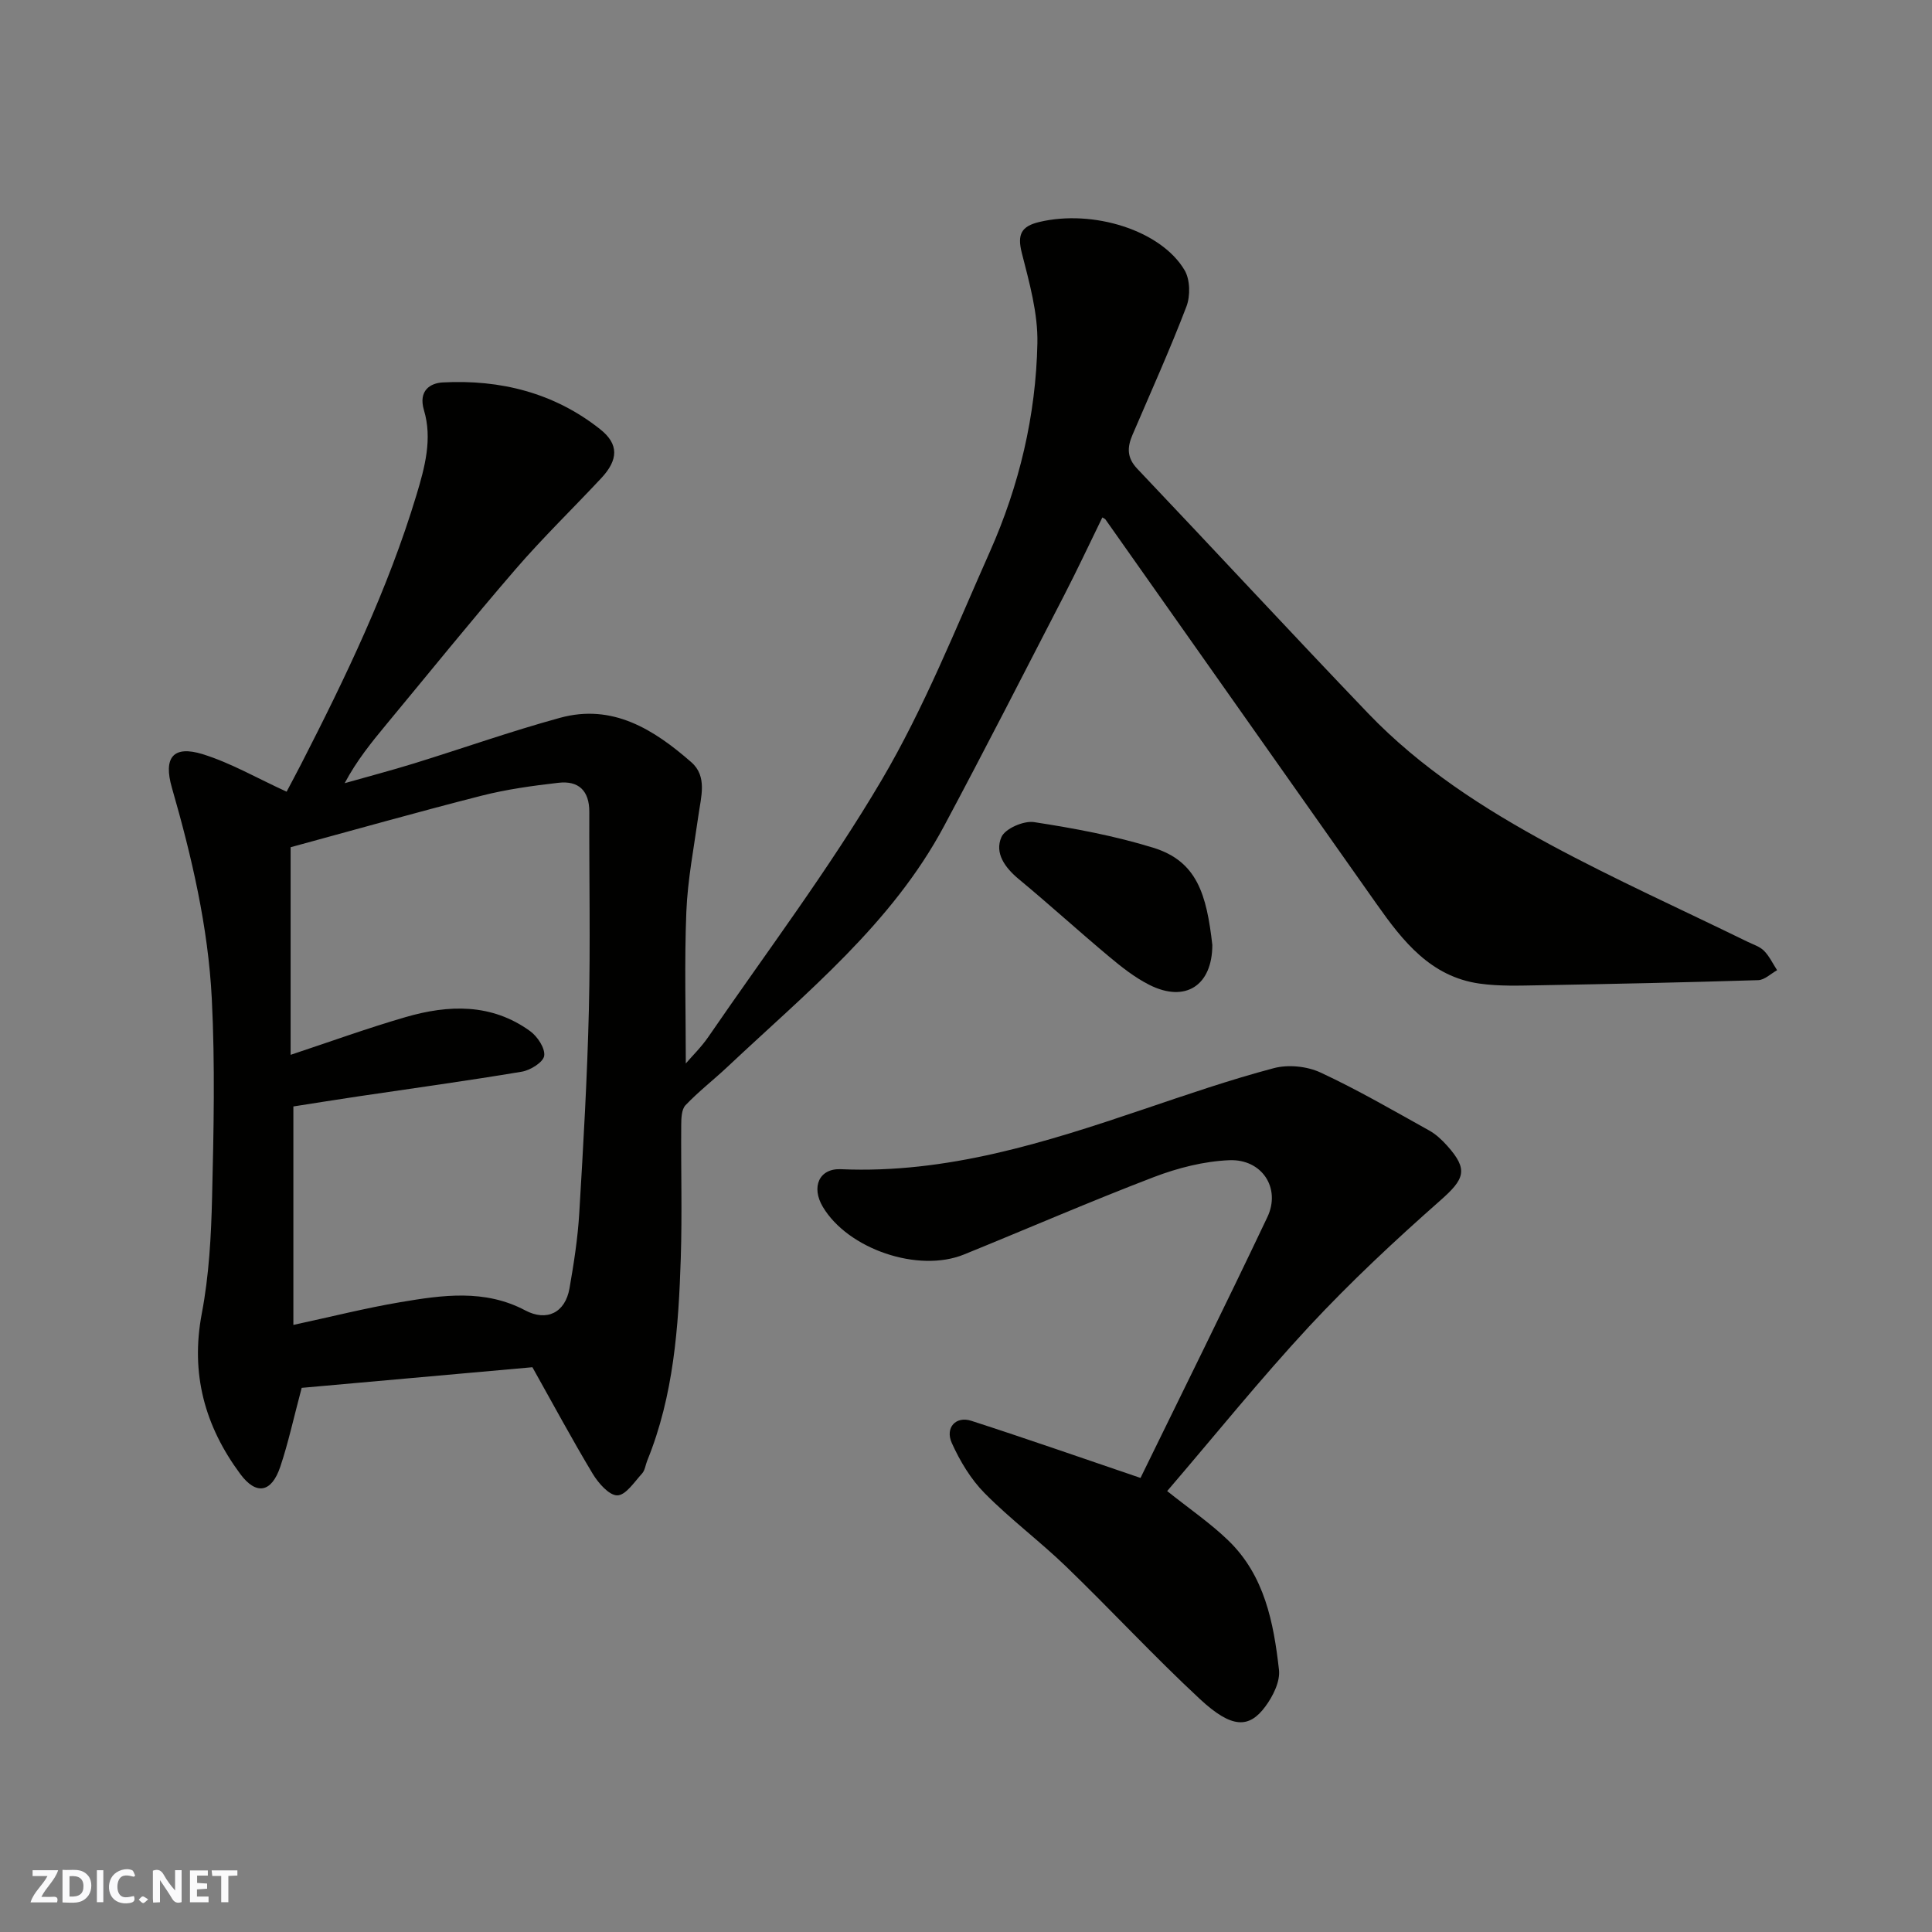 <svg enable-background="new 0 0 400 400" viewBox="0 0 400 400" xmlns="http://www.w3.org/2000/svg"><rect x="0" y="0" width="400" height="400" fill="#808080" stroke="none"/><g fill="#fafafb"><path d="m37.59 393.81c-.92.31-1.52.05-2-.78-.7-1.2-1.52-2.34-2.47-3.78v4.59c-.55.03-.95.05-1.41.07-.03-.37-.06-.64-.06-.91 0-1.91 0-3.81 0-5.7 1.13-.41 1.77-.03 2.29.91.62 1.11 1.38 2.14 2.31 3.19v-4.2h1.35v6.61z"/><path d="m12.94 393.88v-6.75c1.9.19 3.93-.54 5.37 1.29.8 1.01.78 2.88.03 3.97-1.37 1.97-3.4 1.51-5.4 1.49m1.45-1.22c2.04.12 2.92-.58 2.89-2.21-.03-1.51-.98-2.19-2.89-2z"/><path d="m11.81 393.87h-5.49c.68-2.18 2.47-3.48 3.51-5.45h-3.08v-1.21h5.29c-.71 2.13-2.44 3.48-3.47 5.51.86 0 1.63.04 2.39-.01.79-.05 1.14.21.85 1.16"/><path d="m39.33 393.86v-6.61h3.7v1.07h-2.22v1.52c.68.04 1.34.09 2.07.13v1.07c-.72.05-1.38.09-2.1.14v1.48h2.4v1.19h-3.85z"/><path d="m27.71 388.56c-1.15-.3-2.46-.61-3.1.64-.37.73-.41 1.93-.06 2.67.63 1.35 1.99.93 3.17.68.35.94-.01 1.32-.93 1.46-1.62.25-3.05-.27-3.76-1.48-.73-1.24-.6-3.03.31-4.17.88-1.11 2.71-1.7 4-1.16.32.13.44.74.65 1.12-.1.08-.19.16-.28.24"/><path d="m49.15 387.24v1.07c-.59.02-1.17.05-1.87.08v5.44h-1.48v-5.44h-1.85c-.05-.4-.08-.73-.13-1.15z"/><path d="m20.06 387.21h1.33v6.62h-1.33z"/><path d="m30.68 393.25c-.49.38-.8.79-1.05.76-.32-.05-.6-.45-.9-.7.26-.24.51-.64.8-.67.29-.04.62.3 1.15.61"/></g><path d="m228.23 107.13c-2.64 5.4-5.18 10.83-7.93 16.16-8.22 15.93-16.37 31.89-24.82 47.7-10.83 20.26-28.49 34.48-44.81 49.84-2.88 2.71-6.04 5.15-8.75 8-.83.88-.87 2.73-.88 4.14-.07 9.17.2 18.34-.09 27.5-.46 14.26-1.47 28.47-6.94 41.92-.37.9-.47 2.02-1.08 2.69-1.59 1.73-3.37 4.5-5.12 4.52-1.7.02-3.93-2.54-5.09-4.46-4.28-7.12-8.22-14.46-12.49-22.07-16.11 1.44-32.54 2.91-47.77 4.27-1.7 6.38-2.79 11.45-4.43 16.33-1.81 5.4-4.99 5.94-8.28 1.51-7.35-9.92-10.34-20.76-7.97-33.24 1.5-7.88 1.94-16.03 2.13-24.07.33-13.69.63-27.43-.06-41.09-.75-14.86-4.14-29.38-8.26-43.69-1.81-6.27.27-8.85 6.42-6.93 5.81 1.81 11.2 4.95 17.33 7.75.65-1.24 1.84-3.45 2.99-5.68 9.23-18.02 18-36.23 23.88-55.7 1.76-5.82 3.33-11.69 1.57-17.59-1.23-4.13 1.37-5.62 3.86-5.76 11.94-.64 23.1 2.14 32.62 9.69 3.89 3.08 3.78 6.31.24 10.11-5.88 6.3-12.09 12.31-17.72 18.83-9.12 10.56-17.88 21.43-26.79 32.17-3.09 3.73-6.15 7.5-8.63 12.17 4.78-1.36 9.58-2.62 14.32-4.08 10.09-3.12 20.07-6.66 30.25-9.45 10.91-3 19.47 2.43 27.19 9.18 3.37 2.94 2.01 7.18 1.48 11.03-.93 6.64-2.23 13.28-2.5 19.95-.42 10.41-.11 20.86-.11 31.4 1.36-1.59 3.24-3.42 4.69-5.54 12.09-17.62 25.02-34.75 35.85-53.13 8.82-14.97 15.32-31.34 22.41-47.28 6.08-13.68 9.54-28.2 9.84-43.16.13-6.23-1.67-12.58-3.23-18.72-.97-3.82-.11-5.5 3.62-6.39 11.1-2.65 25.2 1.7 30.09 9.99 1.15 1.95 1.21 5.32.38 7.51-3.43 8.97-7.39 17.74-11.17 26.57-1.1 2.56-1.2 4.72.99 7.02 15.97 16.82 31.72 33.85 47.76 50.6 10.87 11.35 24.02 19.81 37.72 27.21 13.35 7.2 27.22 13.44 40.85 20.11 1.17.57 2.54.99 3.42 1.87 1.12 1.13 1.83 2.67 2.72 4.03-1.3.72-2.58 2.01-3.9 2.06-15.09.47-30.18.79-45.27 1.06-4.15.07-8.36.23-12.45-.35-10.1-1.43-15.87-8.78-21.28-16.45-18.72-26.54-37.42-53.09-56.14-79.62-.08-.14-.27-.2-.66-.44zm-168.06 68.28v42.98c8.03-2.66 15.82-5.49 23.77-7.8 8.92-2.6 17.83-2.89 25.81 2.89 1.52 1.1 3.14 3.54 2.92 5.11-.18 1.32-2.85 2.99-4.63 3.29-11.27 1.89-22.6 3.44-33.9 5.12-4.73.7-9.45 1.47-13.4 2.08v45.23c7.92-1.71 14.99-3.5 22.16-4.71 8.69-1.47 17.46-2.74 25.84 1.7 4.45 2.36 8.28.5 9.17-4.57.9-5.15 1.71-10.35 2.02-15.56.84-14.02 1.65-28.05 1.99-42.08.33-13.65.04-27.32.09-40.97.02-4.42-2.22-6.54-6.41-6.05-5.33.61-10.7 1.35-15.89 2.67-13.19 3.36-26.3 7.07-39.54 10.67z" fill="#010100"/><path d="m241.65 308.71c4.62 3.69 8.96 6.65 12.68 10.25 7.49 7.24 9.37 17 10.47 26.77.27 2.42-1.25 5.46-2.82 7.58-3.38 4.58-6.96 4.58-13.54-1.53-9.52-8.84-18.35-18.4-27.7-27.43-5.45-5.26-11.58-9.83-16.89-15.21-2.86-2.89-5.1-6.64-6.79-10.38-1.43-3.18.84-5.63 4.03-4.6 11.55 3.73 23.01 7.74 35.04 11.83 8.43-17.27 17.51-35.55 26.26-53.99 2.85-6-1.1-12.08-7.9-11.79-5.24.22-10.64 1.6-15.57 3.48-13.22 5.06-26.22 10.71-39.34 16.04-9.48 3.85-24.02-1.12-29.22-9.86-2.46-4.13-.76-8 3.74-7.8 21.92.96 42.32-5.52 62.67-12.41 8.93-3.02 17.86-6.1 26.96-8.51 2.98-.79 6.88-.4 9.68.91 7.69 3.57 15.04 7.86 22.46 11.98 1.41.78 2.67 1.96 3.75 3.17 4.46 4.97 3.6 6.91-1.45 11.36-9.38 8.27-18.56 16.85-27.08 26-10.15 10.93-19.54 22.6-29.44 34.14z" fill="#010100"/><path d="m251 195.65c-.02 8.37-5.55 12.01-13.01 8.27-3.01-1.51-5.76-3.68-8.36-5.86-6.29-5.26-12.36-10.79-18.67-16.02-2.89-2.39-5.09-5.42-3.62-8.74.77-1.75 4.61-3.42 6.75-3.09 8.31 1.28 16.67 2.83 24.7 5.31 9.04 2.8 11.02 9.63 12.21 20.13z" fill="#010100"/></svg>
